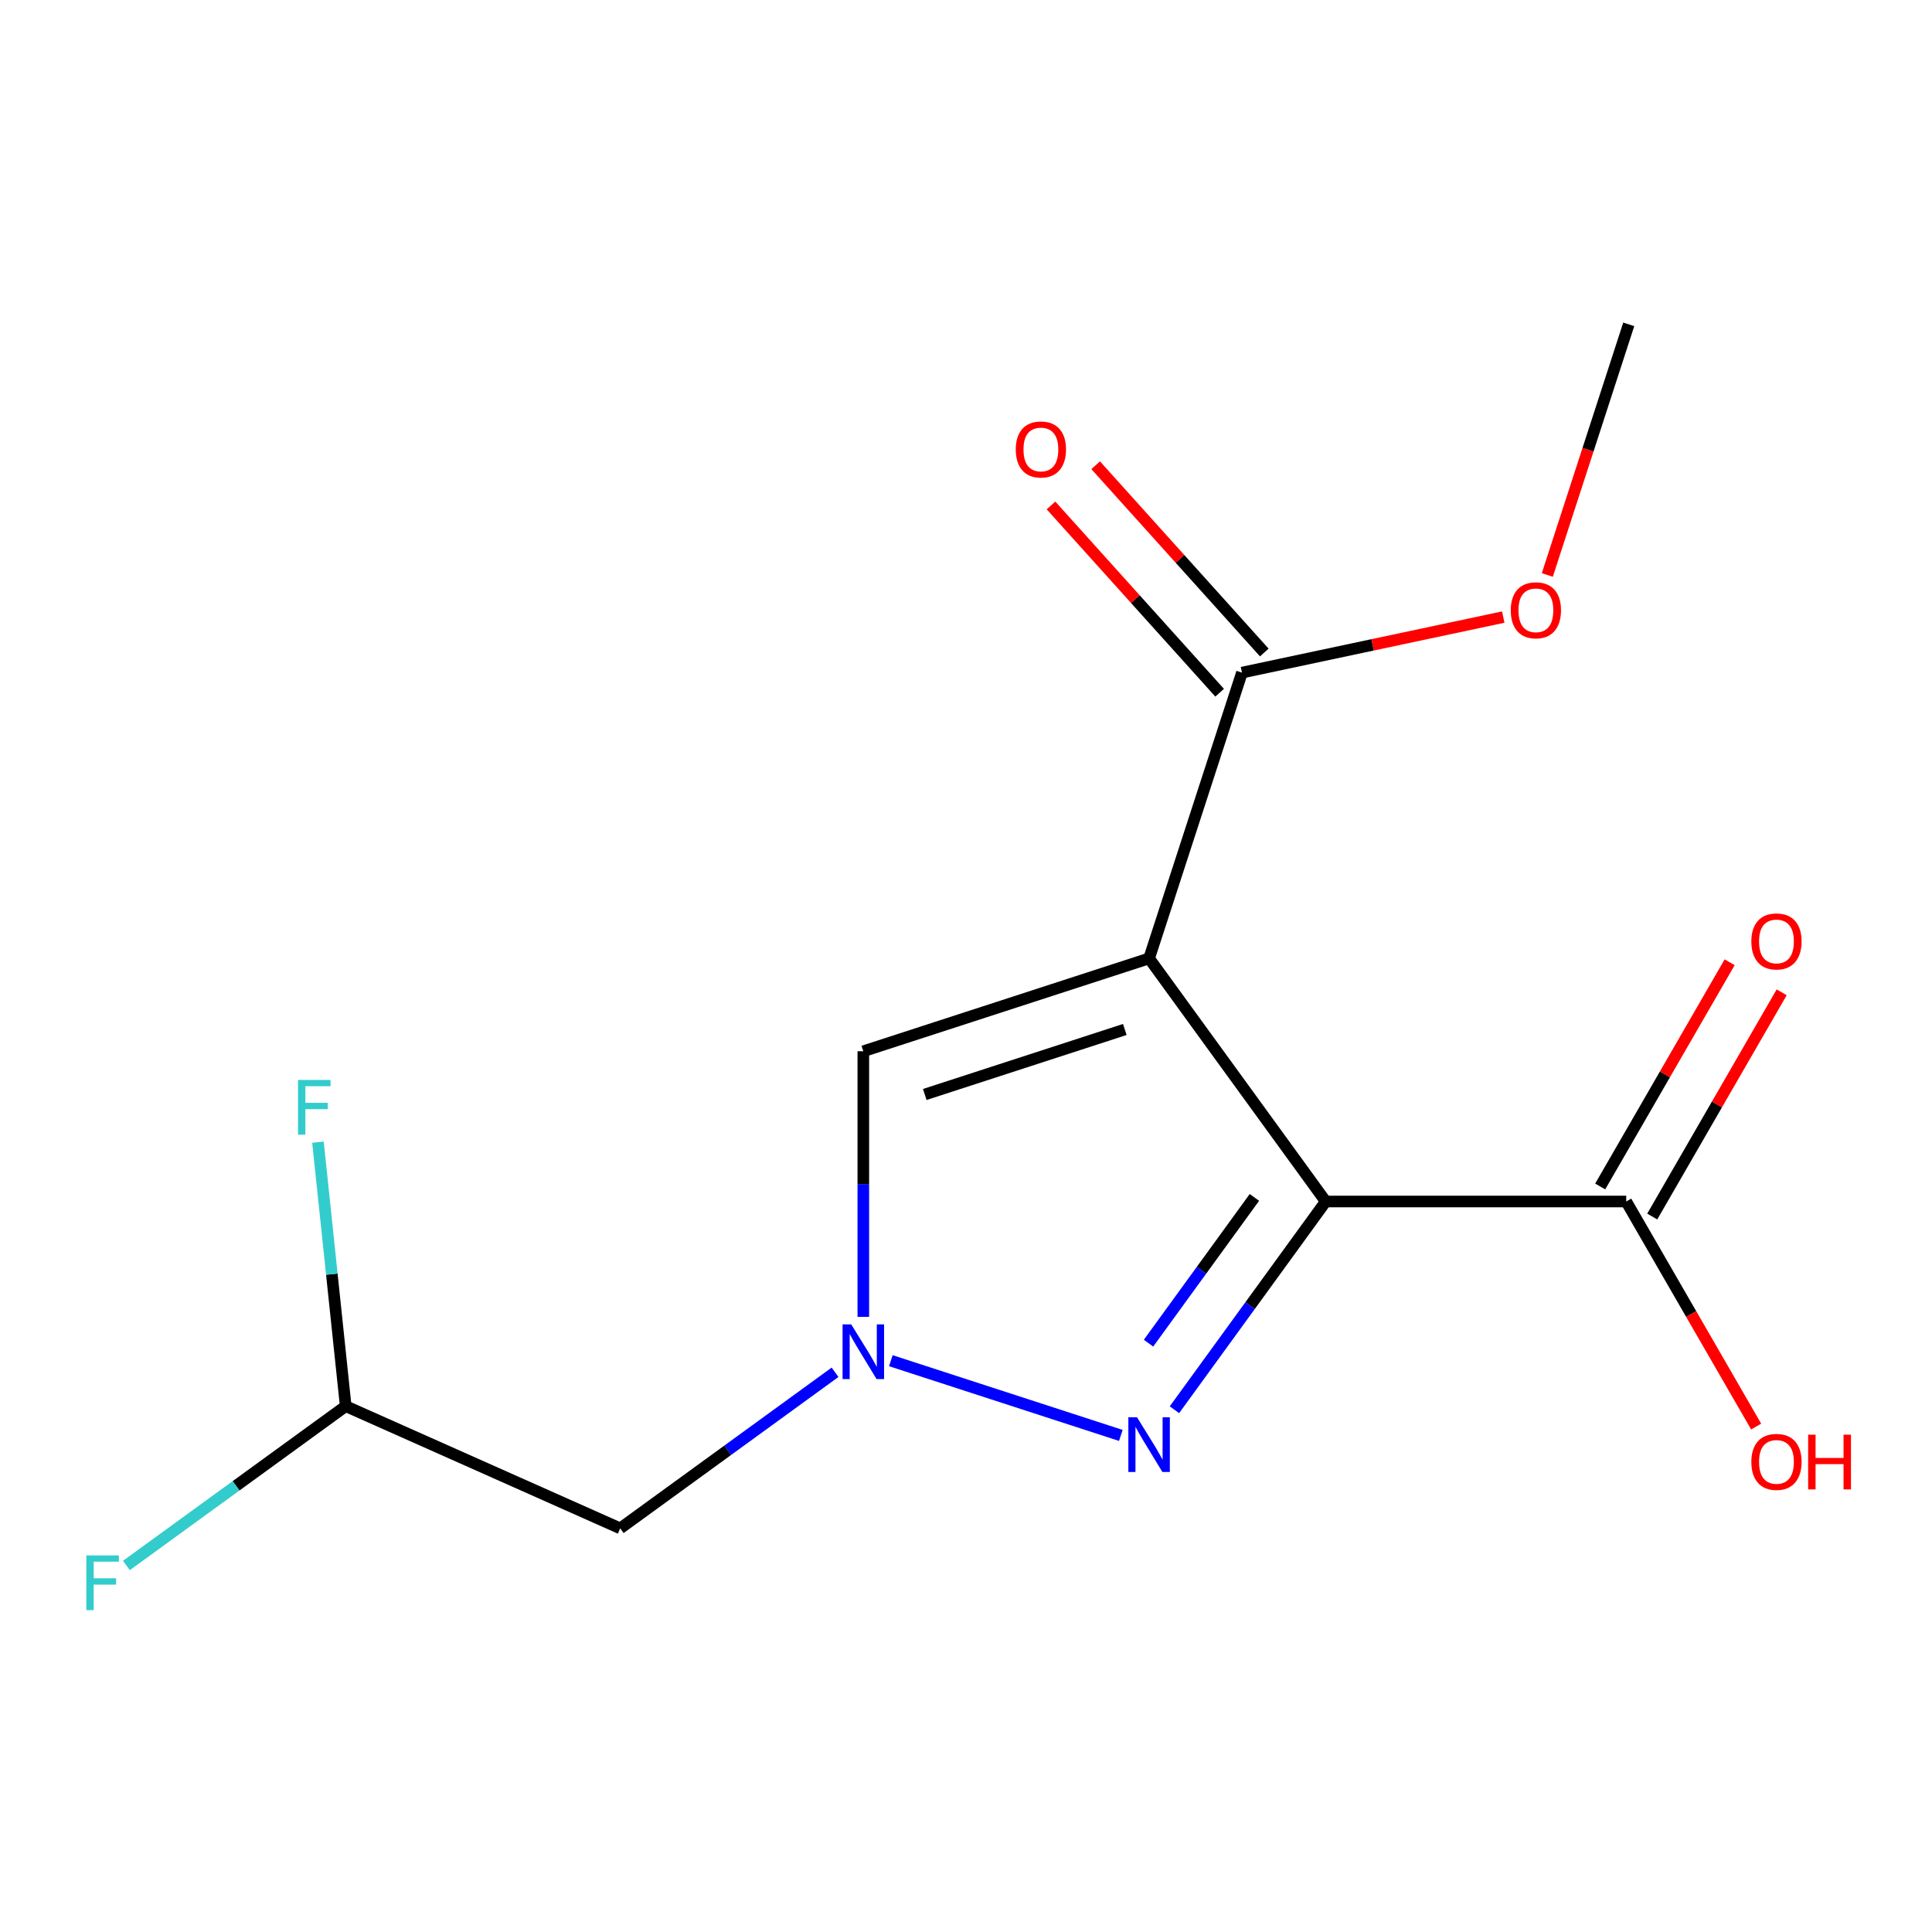 <?xml version='1.0' encoding='iso-8859-1'?>
<svg version='1.1' baseProfile='full'
              xmlns='http://www.w3.org/2000/svg'
                      xmlns:rdkit='http://www.rdkit.org/xml'
                      xmlns:xlink='http://www.w3.org/1999/xlink'
                  xml:space='preserve'
width='1000px' height='1000px' viewBox='0 0 1000 1000'>
<!-- END OF HEADER -->
<rect style='opacity:1.0;fill:#FFFFFF;stroke:none' width='1000' height='1000' x='0' y='0'> </rect>
<path class='bond-0' d='M 686.194,621.895 L 594.774,496.066' style='fill:none;fill-rule:evenodd;stroke:#000000;stroke-width:6px;stroke-linecap:butt;stroke-linejoin:miter;stroke-opacity:1' />
<path class='bond-1' d='M 686.194,621.895 L 647.041,675.786' style='fill:none;fill-rule:evenodd;stroke:#000000;stroke-width:6px;stroke-linecap:butt;stroke-linejoin:miter;stroke-opacity:1' />
<path class='bond-1' d='M 647.041,675.786 L 607.887,729.676' style='fill:none;fill-rule:evenodd;stroke:#0000FF;stroke-width:6px;stroke-linecap:butt;stroke-linejoin:miter;stroke-opacity:1' />
<path class='bond-1' d='M 649.282,619.778 L 621.875,657.502' style='fill:none;fill-rule:evenodd;stroke:#000000;stroke-width:6px;stroke-linecap:butt;stroke-linejoin:miter;stroke-opacity:1' />
<path class='bond-1' d='M 621.875,657.502 L 594.467,695.225' style='fill:none;fill-rule:evenodd;stroke:#0000FF;stroke-width:6px;stroke-linecap:butt;stroke-linejoin:miter;stroke-opacity:1' />
<path class='bond-5' d='M 686.194,621.895 L 841.728,621.895' style='fill:none;fill-rule:evenodd;stroke:#000000;stroke-width:6px;stroke-linecap:butt;stroke-linejoin:miter;stroke-opacity:1' />
<path class='bond-3' d='M 594.774,496.066 L 446.853,544.129' style='fill:none;fill-rule:evenodd;stroke:#000000;stroke-width:6px;stroke-linecap:butt;stroke-linejoin:miter;stroke-opacity:1' />
<path class='bond-3' d='M 582.199,532.86 L 478.654,566.504' style='fill:none;fill-rule:evenodd;stroke:#000000;stroke-width:6px;stroke-linecap:butt;stroke-linejoin:miter;stroke-opacity:1' />
<path class='bond-4' d='M 594.774,496.066 L 642.837,348.145' style='fill:none;fill-rule:evenodd;stroke:#000000;stroke-width:6px;stroke-linecap:butt;stroke-linejoin:miter;stroke-opacity:1' />
<path class='bond-2' d='M 580.146,742.971 L 461.097,704.29' style='fill:none;fill-rule:evenodd;stroke:#0000FF;stroke-width:6px;stroke-linecap:butt;stroke-linejoin:miter;stroke-opacity:1' />
<path class='bond-6' d='M 432.225,710.29 L 376.625,750.686' style='fill:none;fill-rule:evenodd;stroke:#0000FF;stroke-width:6px;stroke-linecap:butt;stroke-linejoin:miter;stroke-opacity:1' />
<path class='bond-6' d='M 376.625,750.686 L 321.024,791.082' style='fill:none;fill-rule:evenodd;stroke:#000000;stroke-width:6px;stroke-linecap:butt;stroke-linejoin:miter;stroke-opacity:1' />
<path class='bond-15' d='M 446.853,681.614 L 446.853,612.871' style='fill:none;fill-rule:evenodd;stroke:#0000FF;stroke-width:6px;stroke-linecap:butt;stroke-linejoin:miter;stroke-opacity:1' />
<path class='bond-15' d='M 446.853,612.871 L 446.853,544.129' style='fill:none;fill-rule:evenodd;stroke:#000000;stroke-width:6px;stroke-linecap:butt;stroke-linejoin:miter;stroke-opacity:1' />
<path class='bond-7' d='M 654.395,337.738 L 610.755,289.27' style='fill:none;fill-rule:evenodd;stroke:#000000;stroke-width:6px;stroke-linecap:butt;stroke-linejoin:miter;stroke-opacity:1' />
<path class='bond-7' d='M 610.755,289.27 L 567.114,240.803' style='fill:none;fill-rule:evenodd;stroke:#FF0000;stroke-width:6px;stroke-linecap:butt;stroke-linejoin:miter;stroke-opacity:1' />
<path class='bond-7' d='M 631.278,358.553 L 587.638,310.085' style='fill:none;fill-rule:evenodd;stroke:#000000;stroke-width:6px;stroke-linecap:butt;stroke-linejoin:miter;stroke-opacity:1' />
<path class='bond-7' d='M 587.638,310.085 L 543.997,261.617' style='fill:none;fill-rule:evenodd;stroke:#FF0000;stroke-width:6px;stroke-linecap:butt;stroke-linejoin:miter;stroke-opacity:1' />
<path class='bond-11' d='M 642.837,348.145 L 710.46,333.772' style='fill:none;fill-rule:evenodd;stroke:#000000;stroke-width:6px;stroke-linecap:butt;stroke-linejoin:miter;stroke-opacity:1' />
<path class='bond-11' d='M 710.46,333.772 L 778.083,319.398' style='fill:none;fill-rule:evenodd;stroke:#FF0000;stroke-width:6px;stroke-linecap:butt;stroke-linejoin:miter;stroke-opacity:1' />
<path class='bond-8' d='M 855.197,629.672 L 888.697,571.648' style='fill:none;fill-rule:evenodd;stroke:#000000;stroke-width:6px;stroke-linecap:butt;stroke-linejoin:miter;stroke-opacity:1' />
<path class='bond-8' d='M 888.697,571.648 L 922.197,513.625' style='fill:none;fill-rule:evenodd;stroke:#FF0000;stroke-width:6px;stroke-linecap:butt;stroke-linejoin:miter;stroke-opacity:1' />
<path class='bond-8' d='M 828.258,614.119 L 861.758,556.095' style='fill:none;fill-rule:evenodd;stroke:#000000;stroke-width:6px;stroke-linecap:butt;stroke-linejoin:miter;stroke-opacity:1' />
<path class='bond-8' d='M 861.758,556.095 L 895.258,498.071' style='fill:none;fill-rule:evenodd;stroke:#FF0000;stroke-width:6px;stroke-linecap:butt;stroke-linejoin:miter;stroke-opacity:1' />
<path class='bond-10' d='M 841.728,621.895 L 875.355,680.139' style='fill:none;fill-rule:evenodd;stroke:#000000;stroke-width:6px;stroke-linecap:butt;stroke-linejoin:miter;stroke-opacity:1' />
<path class='bond-10' d='M 875.355,680.139 L 908.982,738.383' style='fill:none;fill-rule:evenodd;stroke:#FF0000;stroke-width:6px;stroke-linecap:butt;stroke-linejoin:miter;stroke-opacity:1' />
<path class='bond-9' d='M 321.024,791.082 L 178.937,727.821' style='fill:none;fill-rule:evenodd;stroke:#000000;stroke-width:6px;stroke-linecap:butt;stroke-linejoin:miter;stroke-opacity:1' />
<path class='bond-12' d='M 178.937,727.821 L 122.177,769.06' style='fill:none;fill-rule:evenodd;stroke:#000000;stroke-width:6px;stroke-linecap:butt;stroke-linejoin:miter;stroke-opacity:1' />
<path class='bond-12' d='M 122.177,769.06 L 65.417,810.299' style='fill:none;fill-rule:evenodd;stroke:#33CCCC;stroke-width:6px;stroke-linecap:butt;stroke-linejoin:miter;stroke-opacity:1' />
<path class='bond-13' d='M 178.937,727.821 L 171.757,659.505' style='fill:none;fill-rule:evenodd;stroke:#000000;stroke-width:6px;stroke-linecap:butt;stroke-linejoin:miter;stroke-opacity:1' />
<path class='bond-13' d='M 171.757,659.505 L 164.577,591.188' style='fill:none;fill-rule:evenodd;stroke:#33CCCC;stroke-width:6px;stroke-linecap:butt;stroke-linejoin:miter;stroke-opacity:1' />
<path class='bond-14' d='M 800.887,297.6 L 821.961,232.744' style='fill:none;fill-rule:evenodd;stroke:#FF0000;stroke-width:6px;stroke-linecap:butt;stroke-linejoin:miter;stroke-opacity:1' />
<path class='bond-14' d='M 821.961,232.744 L 843.034,167.887' style='fill:none;fill-rule:evenodd;stroke:#000000;stroke-width:6px;stroke-linecap:butt;stroke-linejoin:miter;stroke-opacity:1' />
<path  class='atom-2' d='M 588.514 733.565
L 597.794 748.565
Q 598.714 750.045, 600.194 752.725
Q 601.674 755.405, 601.754 755.565
L 601.754 733.565
L 605.514 733.565
L 605.514 761.885
L 601.634 761.885
L 591.674 745.485
Q 590.514 743.565, 589.274 741.365
Q 588.074 739.165, 587.714 738.485
L 587.714 761.885
L 584.034 761.885
L 584.034 733.565
L 588.514 733.565
' fill='#0000FF'/>
<path  class='atom-3' d='M 440.593 685.502
L 449.873 700.502
Q 450.793 701.982, 452.273 704.662
Q 453.753 707.342, 453.833 707.502
L 453.833 685.502
L 457.593 685.502
L 457.593 713.822
L 453.713 713.822
L 443.753 697.422
Q 442.593 695.502, 441.353 693.302
Q 440.153 691.102, 439.793 690.422
L 439.793 713.822
L 436.113 713.822
L 436.113 685.502
L 440.593 685.502
' fill='#0000FF'/>
<path  class='atom-8' d='M 525.765 232.642
Q 525.765 225.842, 529.125 222.042
Q 532.485 218.242, 538.765 218.242
Q 545.045 218.242, 548.405 222.042
Q 551.765 225.842, 551.765 232.642
Q 551.765 239.522, 548.365 243.442
Q 544.965 247.322, 538.765 247.322
Q 532.525 247.322, 529.125 243.442
Q 525.765 239.562, 525.765 232.642
M 538.765 244.122
Q 543.085 244.122, 545.405 241.242
Q 547.765 238.322, 547.765 232.642
Q 547.765 227.082, 545.405 224.282
Q 543.085 221.442, 538.765 221.442
Q 534.445 221.442, 532.085 224.242
Q 529.765 227.042, 529.765 232.642
Q 529.765 238.362, 532.085 241.242
Q 534.445 244.122, 538.765 244.122
' fill='#FF0000'/>
<path  class='atom-9' d='M 906.494 487.28
Q 906.494 480.48, 909.854 476.68
Q 913.214 472.88, 919.494 472.88
Q 925.774 472.88, 929.134 476.68
Q 932.494 480.48, 932.494 487.28
Q 932.494 494.16, 929.094 498.08
Q 925.694 501.96, 919.494 501.96
Q 913.254 501.96, 909.854 498.08
Q 906.494 494.2, 906.494 487.28
M 919.494 498.76
Q 923.814 498.76, 926.134 495.88
Q 928.494 492.96, 928.494 487.28
Q 928.494 481.72, 926.134 478.92
Q 923.814 476.08, 919.494 476.08
Q 915.174 476.08, 912.814 478.88
Q 910.494 481.68, 910.494 487.28
Q 910.494 493, 912.814 495.88
Q 915.174 498.76, 919.494 498.76
' fill='#FF0000'/>
<path  class='atom-11' d='M 906.494 756.671
Q 906.494 749.871, 909.854 746.071
Q 913.214 742.271, 919.494 742.271
Q 925.774 742.271, 929.134 746.071
Q 932.494 749.871, 932.494 756.671
Q 932.494 763.551, 929.094 767.471
Q 925.694 771.351, 919.494 771.351
Q 913.254 771.351, 909.854 767.471
Q 906.494 763.591, 906.494 756.671
M 919.494 768.151
Q 923.814 768.151, 926.134 765.271
Q 928.494 762.351, 928.494 756.671
Q 928.494 751.111, 926.134 748.311
Q 923.814 745.471, 919.494 745.471
Q 915.174 745.471, 912.814 748.271
Q 910.494 751.071, 910.494 756.671
Q 910.494 762.391, 912.814 765.271
Q 915.174 768.151, 919.494 768.151
' fill='#FF0000'/>
<path  class='atom-11' d='M 935.894 742.591
L 939.734 742.591
L 939.734 754.631
L 954.214 754.631
L 954.214 742.591
L 958.054 742.591
L 958.054 770.911
L 954.214 770.911
L 954.214 757.831
L 939.734 757.831
L 939.734 770.911
L 935.894 770.911
L 935.894 742.591
' fill='#FF0000'/>
<path  class='atom-12' d='M 781.971 315.888
Q 781.971 309.088, 785.331 305.288
Q 788.691 301.488, 794.971 301.488
Q 801.251 301.488, 804.611 305.288
Q 807.971 309.088, 807.971 315.888
Q 807.971 322.768, 804.571 326.688
Q 801.171 330.568, 794.971 330.568
Q 788.731 330.568, 785.331 326.688
Q 781.971 322.808, 781.971 315.888
M 794.971 327.368
Q 799.291 327.368, 801.611 324.488
Q 803.971 321.568, 803.971 315.888
Q 803.971 310.328, 801.611 307.528
Q 799.291 304.688, 794.971 304.688
Q 790.651 304.688, 788.291 307.488
Q 785.971 310.288, 785.971 315.888
Q 785.971 321.608, 788.291 324.488
Q 790.651 327.368, 794.971 327.368
' fill='#FF0000'/>
<path  class='atom-13' d='M 44.688 805.081
L 61.528 805.081
L 61.528 808.321
L 48.488 808.321
L 48.488 816.921
L 60.088 816.921
L 60.088 820.201
L 48.488 820.201
L 48.488 833.401
L 44.688 833.401
L 44.688 805.081
' fill='#33CCCC'/>
<path  class='atom-14' d='M 154.26 558.98
L 171.1 558.98
L 171.1 562.22
L 158.06 562.22
L 158.06 570.82
L 169.66 570.82
L 169.66 574.1
L 158.06 574.1
L 158.06 587.3
L 154.26 587.3
L 154.26 558.98
' fill='#33CCCC'/>
</svg>

